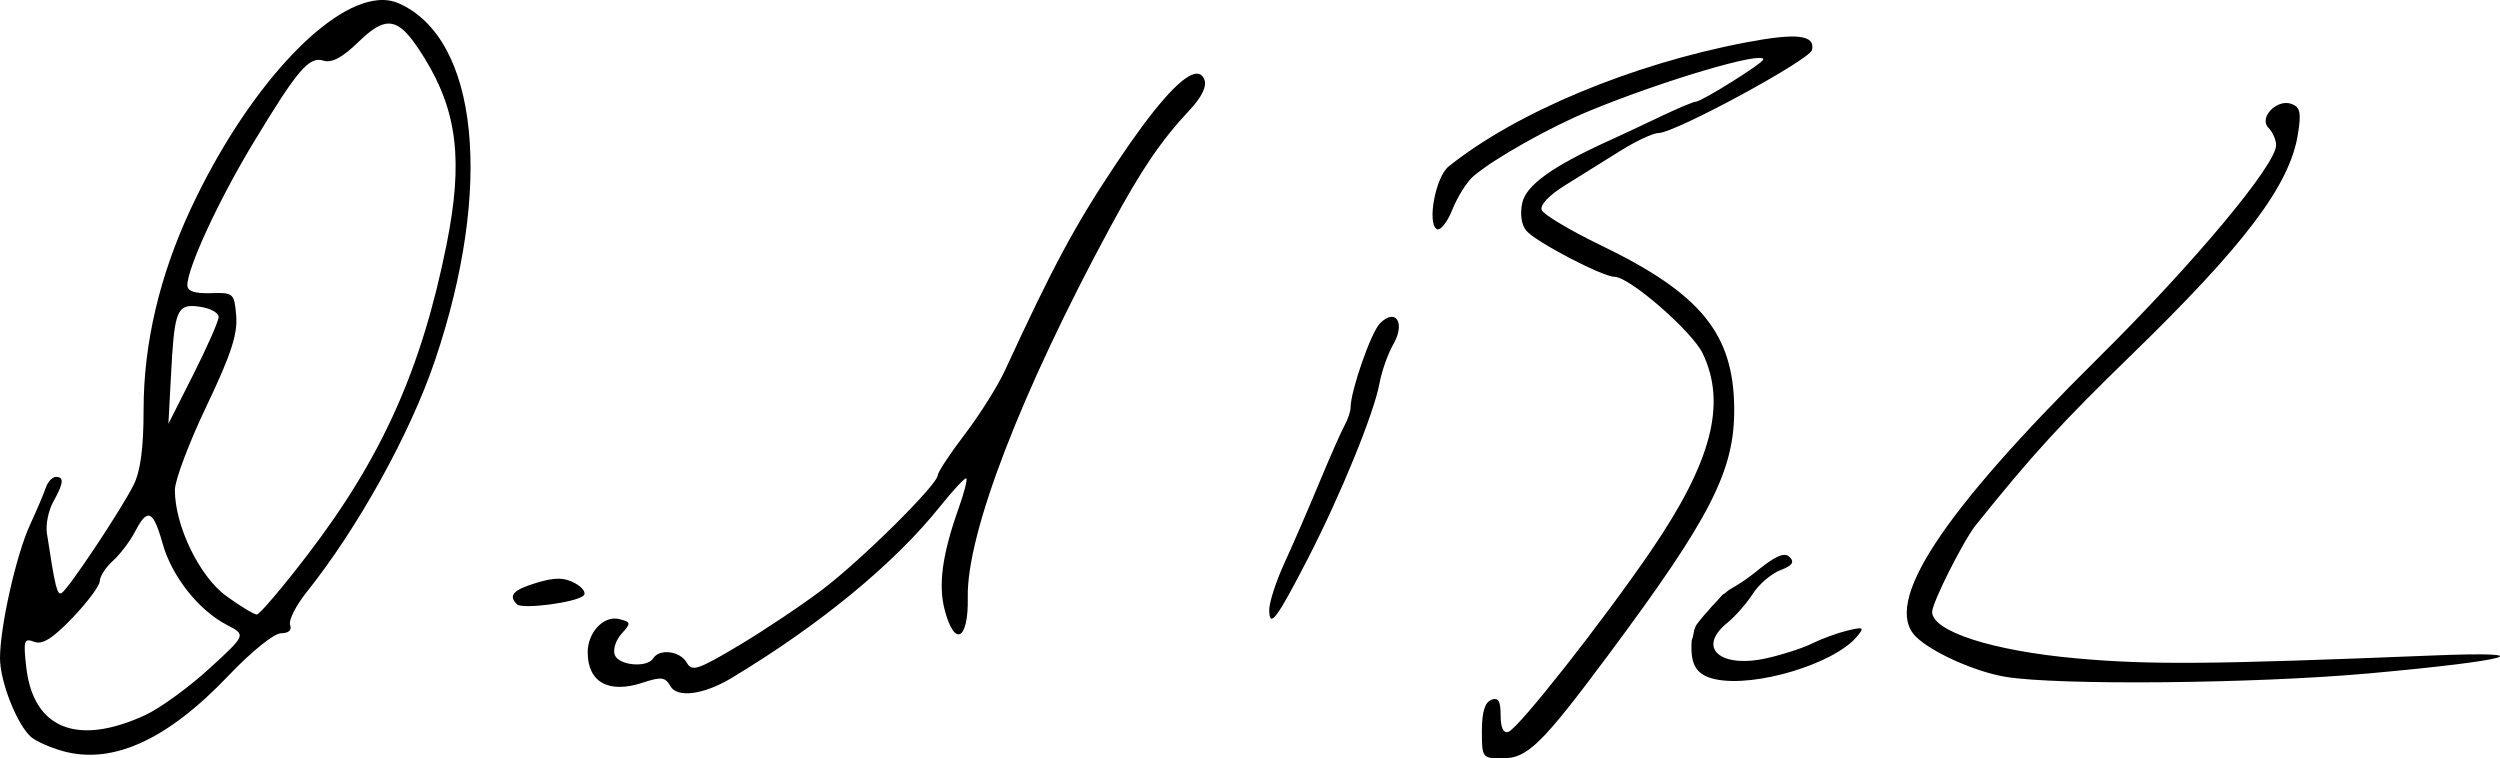 <?xml version="1.0" encoding="UTF-8" standalone="no"?>
<!-- Created with Inkscape (http://www.inkscape.org/) -->

<svg
   version="1.1"
   id="svg1"
   width="266.511"
   height="80.843"
   viewBox="0 0 266.511 80.843"
   xml:space="preserve"
   xmlns="http://www.w3.org/2000/svg"
   xmlns:svg="http://www.w3.org/2000/svg"><defs
     id="defs1" /><g
     id="g1"
     transform="translate(-519.239,1054.456)"><path
       id="path125"
       style="fill:#000000"
       d="m 559.505,-1054.433 c -5.615,0.517 -14.043,9.677 -19.889,22.152 -3.355,7.16 -5.07,14.432 -5.07,21.492 0,4.094 -0.328,6.562 -1.07,8.041 -1.328,2.647 -6.919,11.047 -7.654,11.502 -0.487,0.301 -0.7,-0.555 -1.584,-6.367 -0.14,-0.917 0.161,-2.417 0.67,-3.334 1.121,-2.021 1.191,-2.666 0.285,-2.666 -0.378,0 -0.864,0.524 -1.08,1.166 -0.216,0.642 -0.964,2.401 -1.662,3.91 -1.481,3.202 -3.215,10.901 -3.211,14.256 0.003,2.536 1.865,7.202 3.367,8.439 0.516,0.425 1.99,1.074 3.273,1.439 5.287,1.507 11.171,-1.151 17.674,-7.984 2.479,-2.605 4.901,-4.561 5.646,-4.561 0.805,0 1.175,-0.335 0.967,-0.877 -0.185,-0.483 0.605,-2.058 1.756,-3.5 5.477,-6.864 11.026,-16.873 13.666,-24.65 6.281,-18.499 4.67,-34.394 -3.865,-38.135 -0.672,-0.294 -1.417,-0.398 -2.219,-0.324 z m 0.811,2.523 c 1.361,-0.251 2.491,0.907 4.191,3.67 3.492,5.675 4.117,10.96 2.344,19.82 -2.663,13.305 -6.892,22.747 -14.836,33.119 -2.676,3.494 -5.107,6.354 -5.4,6.354 -0.294,0 -1.752,-0.882 -3.238,-1.959 -2.867,-2.077 -5.496,-7.49 -5.496,-11.314 0,-1.039 1.519,-5.067 3.375,-8.953 2.583,-5.407 3.325,-7.657 3.166,-9.586 -0.202,-2.445 -0.282,-2.519 -2.709,-2.445 -1.721,0.052 -2.5,-0.21 -2.5,-0.846 0,-1.843 3.331,-9.047 6.965,-15.068 4.802,-7.956 6.006,-9.367 7.572,-8.869 0.855,0.271 2.003,-0.349 3.695,-1.992 1.155,-1.122 2.054,-1.779 2.871,-1.93 z m 150.734,1.383 c -1.124,-0.127 -2.967,0.076 -5.682,0.592 -12.19,2.316 -24.525,7.466 -31.711,13.236 -1.37,1.101 -2.299,6.017 -1.258,6.66 0.37,0.229 1.122,-0.708 1.672,-2.08 0.55,-1.373 1.555,-2.97 2.236,-3.551 2.222,-1.894 8.157,-5.234 12.408,-6.982 7.888,-3.244 18.498,-6.38 18.498,-5.469 0,0.383 -6.591,4.508 -7.203,4.508 -0.245,0 -1.95,0.718 -3.789,1.596 -1.839,0.878 -4.242,2.004 -5.342,2.502 -6.118,2.771 -8.943,4.788 -9.359,6.684 -0.261,1.187 -0.094,2.338 0.428,2.967 0.978,1.178 8.134,4.917 9.412,4.918 1.591,8e-4 8.287,5.829 9.406,8.188 2.555,5.384 0.933,11.557 -5.52,21.006 -5.158,7.554 -14.137,18.957 -15.201,19.309 -0.545,0.18 -0.832,-0.43 -0.832,-1.76 0,-1.535 -0.246,-1.94 -1,-1.65 -0.679,0.261 -1,1.324 -1,3.312 0,2.87 0.043,2.93 2.201,2.93 2.65,0 4.189,-1.504 11.26,-11 10.97,-14.733 13.5,-19.695 13.439,-26.354 -0.072,-7.919 -3.574,-12.2 -14.172,-17.32 -3.308,-1.598 -6.166,-3.303 -6.352,-3.787 -0.201,-0.524 0.8,-1.585 2.475,-2.619 1.548,-0.956 4.191,-2.604 5.873,-3.662 1.682,-1.058 3.536,-1.926 4.121,-1.926 1.734,0 16.137,-7.803 16.354,-8.859 0.165,-0.803 -0.24,-1.26 -1.363,-1.387 z m -64.488,3.957 c -1.523,0.367 -4.376,3.621 -8.311,9.523 -4.446,6.67 -6.704,10.866 -11.889,22.1 -0.762,1.65 -2.682,4.703 -4.268,6.783 -1.585,2.08 -2.883,4.043 -2.883,4.361 0,0.986 -8.122,9.035 -12.332,12.221 -2.2,1.665 -6.208,4.343 -8.906,5.951 -4.359,2.598 -4.976,2.8 -5.533,1.805 -0.687,-1.228 -2.907,-1.513 -3.561,-0.455 -0.645,1.044 -3.665,0.781 -4.102,-0.357 -0.216,-0.564 0.104,-1.575 0.713,-2.248 1.038,-1.147 1.026,-1.246 -0.213,-1.57 -1.658,-0.434 -3.402,1.4 -3.389,3.562 0.02,3.18 2.248,4.406 5.852,3.217 1.995,-0.658 2.416,-0.608 2.955,0.355 0.73,1.305 3.57,0.927 6.555,-0.871 9.454,-5.695 17.334,-12.182 22.217,-18.291 1.408,-1.762 2.665,-3.099 2.791,-2.973 0.126,0.126 -0.248,1.567 -0.83,3.203 -1.735,4.874 -2.183,8.13 -1.484,10.807 1.056,4.045 2.553,3.234 2.463,-1.334 -0.134,-6.788 5.672,-21.863 15.211,-39.5 3.324,-6.145 5.368,-9.159 8.451,-12.455 1.284,-1.373 1.837,-2.514 1.562,-3.231 -0.203,-0.528 -0.563,-0.726 -1.07,-0.604 z m 116.391,3.092 c -1.418,0.01 -2.832,1.706 -1.877,2.66 0.443,0.443 0.805,1.269 0.805,1.838 0,2.1 -8.827,12.661 -18.973,22.699 -16.742,16.565 -23,26.123 -19.438,29.686 1.664,1.664 6.285,3.739 9.545,4.287 5.555,0.933 26.641,0.735 38.814,-0.365 15.157,-1.37 18.757,-2.39 6.717,-1.904 -23.673,0.955 -30.109,1.006 -37.914,0.309 -8.957,-0.801 -15.418,-2.879 -15.418,-4.959 0,-0.978 3.346,-7.624 4.666,-9.266 6.072,-7.554 9.046,-10.805 16.57,-18.119 12.103,-11.764 16.864,-18.069 17.75,-23.5 0.376,-2.304 0.257,-2.911 -0.646,-3.258 -0.196,-0.075 -0.399,-0.108 -0.602,-0.107 z m -223.207,21.645 c 0.244,0 0.517,0.037 0.826,0.082 1.086,0.159 1.975,0.644 1.975,1.078 0,0.434 -1.204,3.174 -2.676,6.09 l -2.678,5.303 0.283,-5.332 c 0.321,-6.041 0.561,-7.255 2.27,-7.221 z m 127.721,1.162 c -0.314,0.048 -0.695,0.261 -1.115,0.682 -0.951,0.951 -3.137,7.215 -3.137,8.988 0,0.407 -0.288,1.26 -0.641,1.897 -0.352,0.637 -1.575,3.408 -2.717,6.158 -1.142,2.75 -2.804,6.583 -3.693,8.518 -0.889,1.935 -1.617,4.17 -1.617,4.967 0,2.067 0.782,1.031 4.137,-5.484 3.49,-6.777 7.026,-15.441 7.619,-18.666 0.236,-1.283 0.9,-3.155 1.477,-4.16 0.976,-1.702 0.631,-3.044 -0.312,-2.898 z m -132.582,21.223 c 0.593,-0.235 1.067,0.708 1.693,2.945 0.981,3.504 3.833,7.108 6.869,8.678 2.035,1.053 2.036,1.052 -1.932,4.678 -2.182,1.994 -5.244,4.212 -6.803,4.93 -7.25,3.337 -11.935,1.442 -12.676,-5.129 -0.319,-2.83 -0.234,-3.106 0.842,-2.693 0.881,0.338 1.965,-0.34 4.1,-2.568 1.596,-1.666 2.902,-3.425 2.902,-3.912 0,-0.487 0.63,-1.457 1.4,-2.154 0.771,-0.698 1.83,-2.094 2.352,-3.104 0.498,-0.964 0.896,-1.529 1.252,-1.67 z m 174.635,4.146 c -0.597,-0.035 -1.526,0.522 -3.109,1.812 -0.902,0.735 -1.928,1.401 -2.85,1.922 -0.081,0.066 -0.161,0.13 -0.242,0.195 -0.075,0.051 -0.134,0.124 -0.211,0.172 -0.096,0.06 -0.172,0.104 -0.244,0.146 -0.132,0.157 -0.261,0.316 -0.402,0.465 -0.242,0.264 -0.486,0.526 -0.736,0.783 -0.14,0.15 -0.268,0.31 -0.402,0.465 -0.128,0.147 -0.258,0.293 -0.391,0.436 -0.112,0.127 -0.219,0.258 -0.322,0.393 -0.111,0.138 -0.222,0.276 -0.334,0.412 -0.088,0.109 -0.167,0.223 -0.246,0.338 -0.004,0.012 -0.009,0.023 -0.014,0.035 -0.017,0.046 -0.011,0.027 -0.018,0.045 0.004,5.9e-4 -0.017,0.043 -0.023,0.06 -3.6e-4,10e-4 -0.002,0.003 -0.002,0.004 -0.023,0.064 -0.021,0.059 -0.059,0.15 0.002,-0.004 -0.004,0.006 -0.006,0.012 0.002,-10e-4 -0.002,0.003 -0.002,0.004 v 0.002 c -10e-4,0.004 -8e-4,0.006 -0.004,0.012 -0.025,0.076 -0.039,0.121 -0.062,0.195 5.7e-4,-0.002 -9.6e-4,0.004 -0.002,0.006 -0.013,0.051 -0.022,0.1 -0.029,0.152 -0.005,0.034 -0.011,0.066 -0.016,0.1 -0.047,0.305 -0.12,0.575 -0.213,0.812 -0.18,2.559 0.468,3.684 2.516,4.127 4.229,0.914 12.686,-1.637 15.109,-4.557 0.817,-0.984 0.713,-1.047 -1.041,-0.625 -1.072,0.258 -2.744,0.869 -3.715,1.357 -0.971,0.489 -3.159,1.201 -4.861,1.582 -5.003,1.121 -7.494,-1.118 -4.203,-3.777 0.827,-0.668 2.042,-2.053 2.701,-3.078 0.659,-1.025 1.98,-2.16 2.938,-2.523 1.284,-0.488 1.544,-0.858 0.994,-1.408 -0.138,-0.138 -0.299,-0.215 -0.498,-0.227 z m -130.729,2.537 c -0.628,-0.005 -1.357,0.14 -2.342,0.436 -2.504,0.75 -3.051,1.346 -2.104,2.293 0.563,0.563 6.302,-0.185 7.105,-0.926 0.314,-0.29 -0.105,-0.89 -0.932,-1.332 -0.577,-0.309 -1.101,-0.465 -1.729,-0.471 z" /></g></svg>
